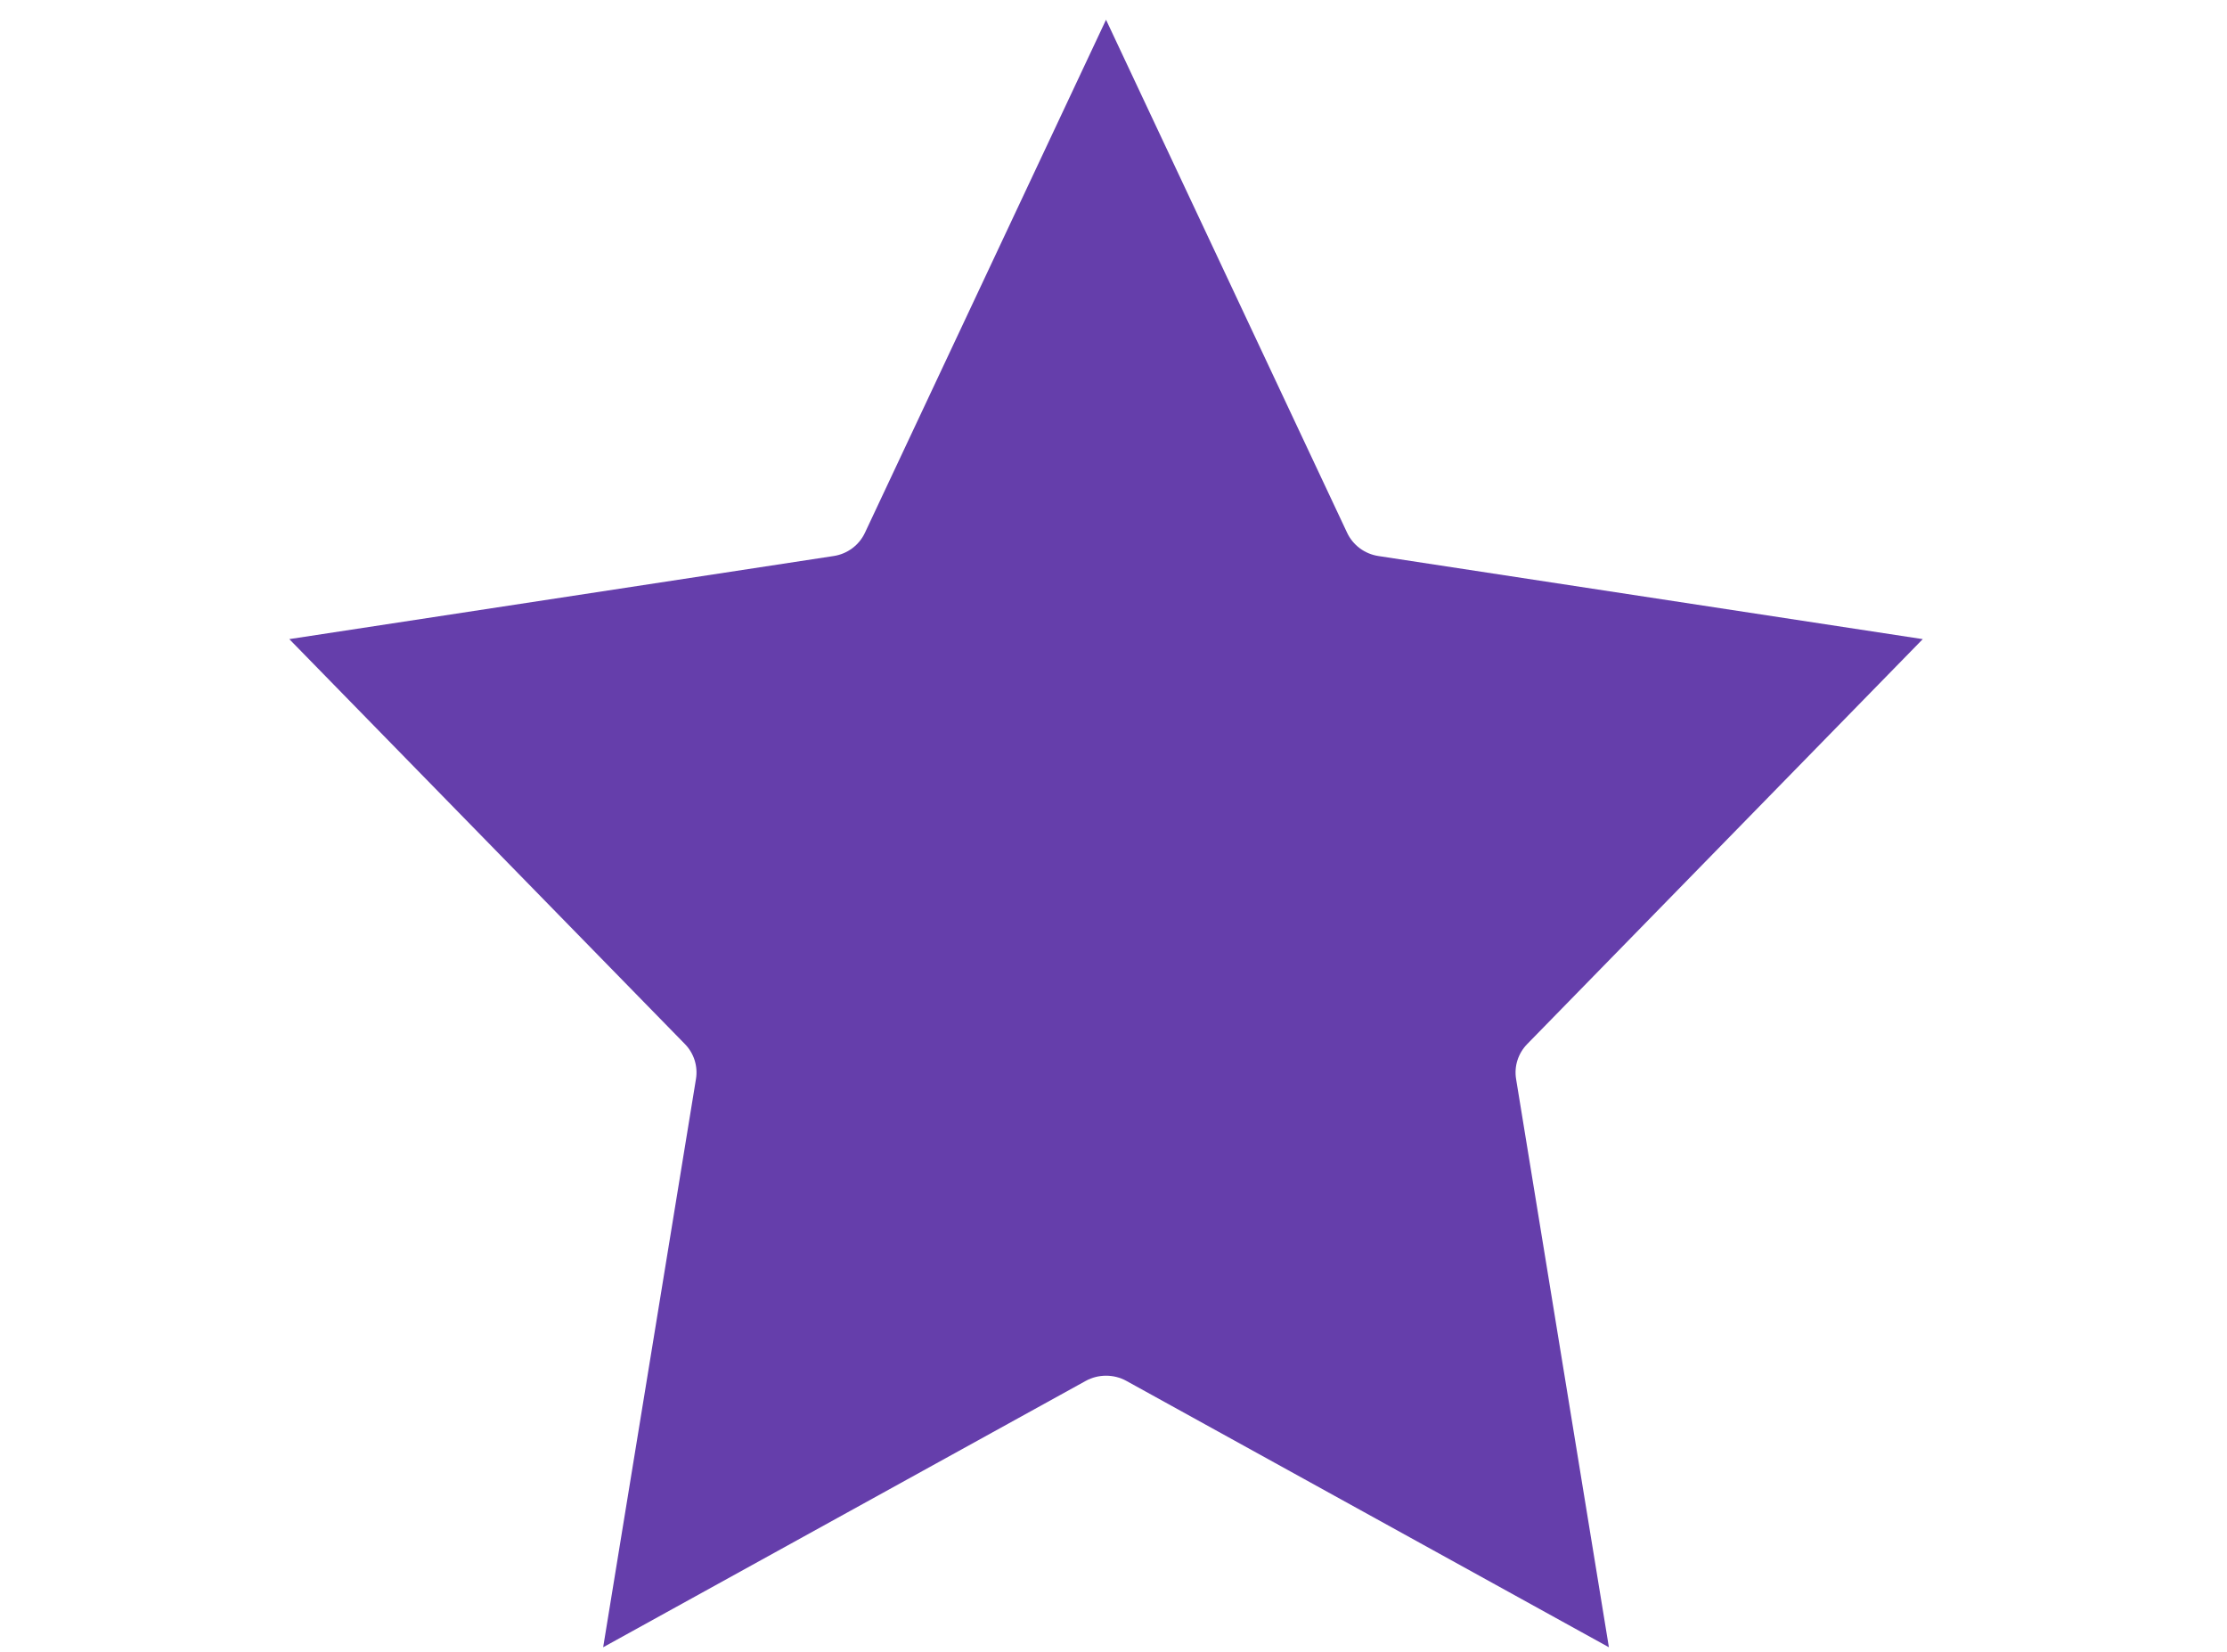<svg width="31" height="23" viewBox="0 0 31 23" fill="none" xmlns="http://www.w3.org/2000/svg">
<g clip-path="url(#clip0_3260_4546)">
<path d="M21.259 14.537L26.765 8.899L19.188 7.742C18.997 7.713 18.833 7.591 18.752 7.418L15.396 0.275L12.04 7.418C11.959 7.591 11.796 7.713 11.604 7.742L4.027 8.899L9.534 14.537C9.66 14.666 9.717 14.846 9.688 15.023L8.396 22.936L15.114 19.227C15.287 19.131 15.506 19.131 15.679 19.227L22.396 22.936L21.104 15.023C21.075 14.846 21.133 14.666 21.259 14.537Z" fill="#653EAB"/>
</g>
<defs>
<clipPath id="clip0_3260_4546">
<rect width="30.37" height="22.661" fill="white" transform="translate(0.211 0.275)"/>
</clipPath>
</defs>
</svg>
